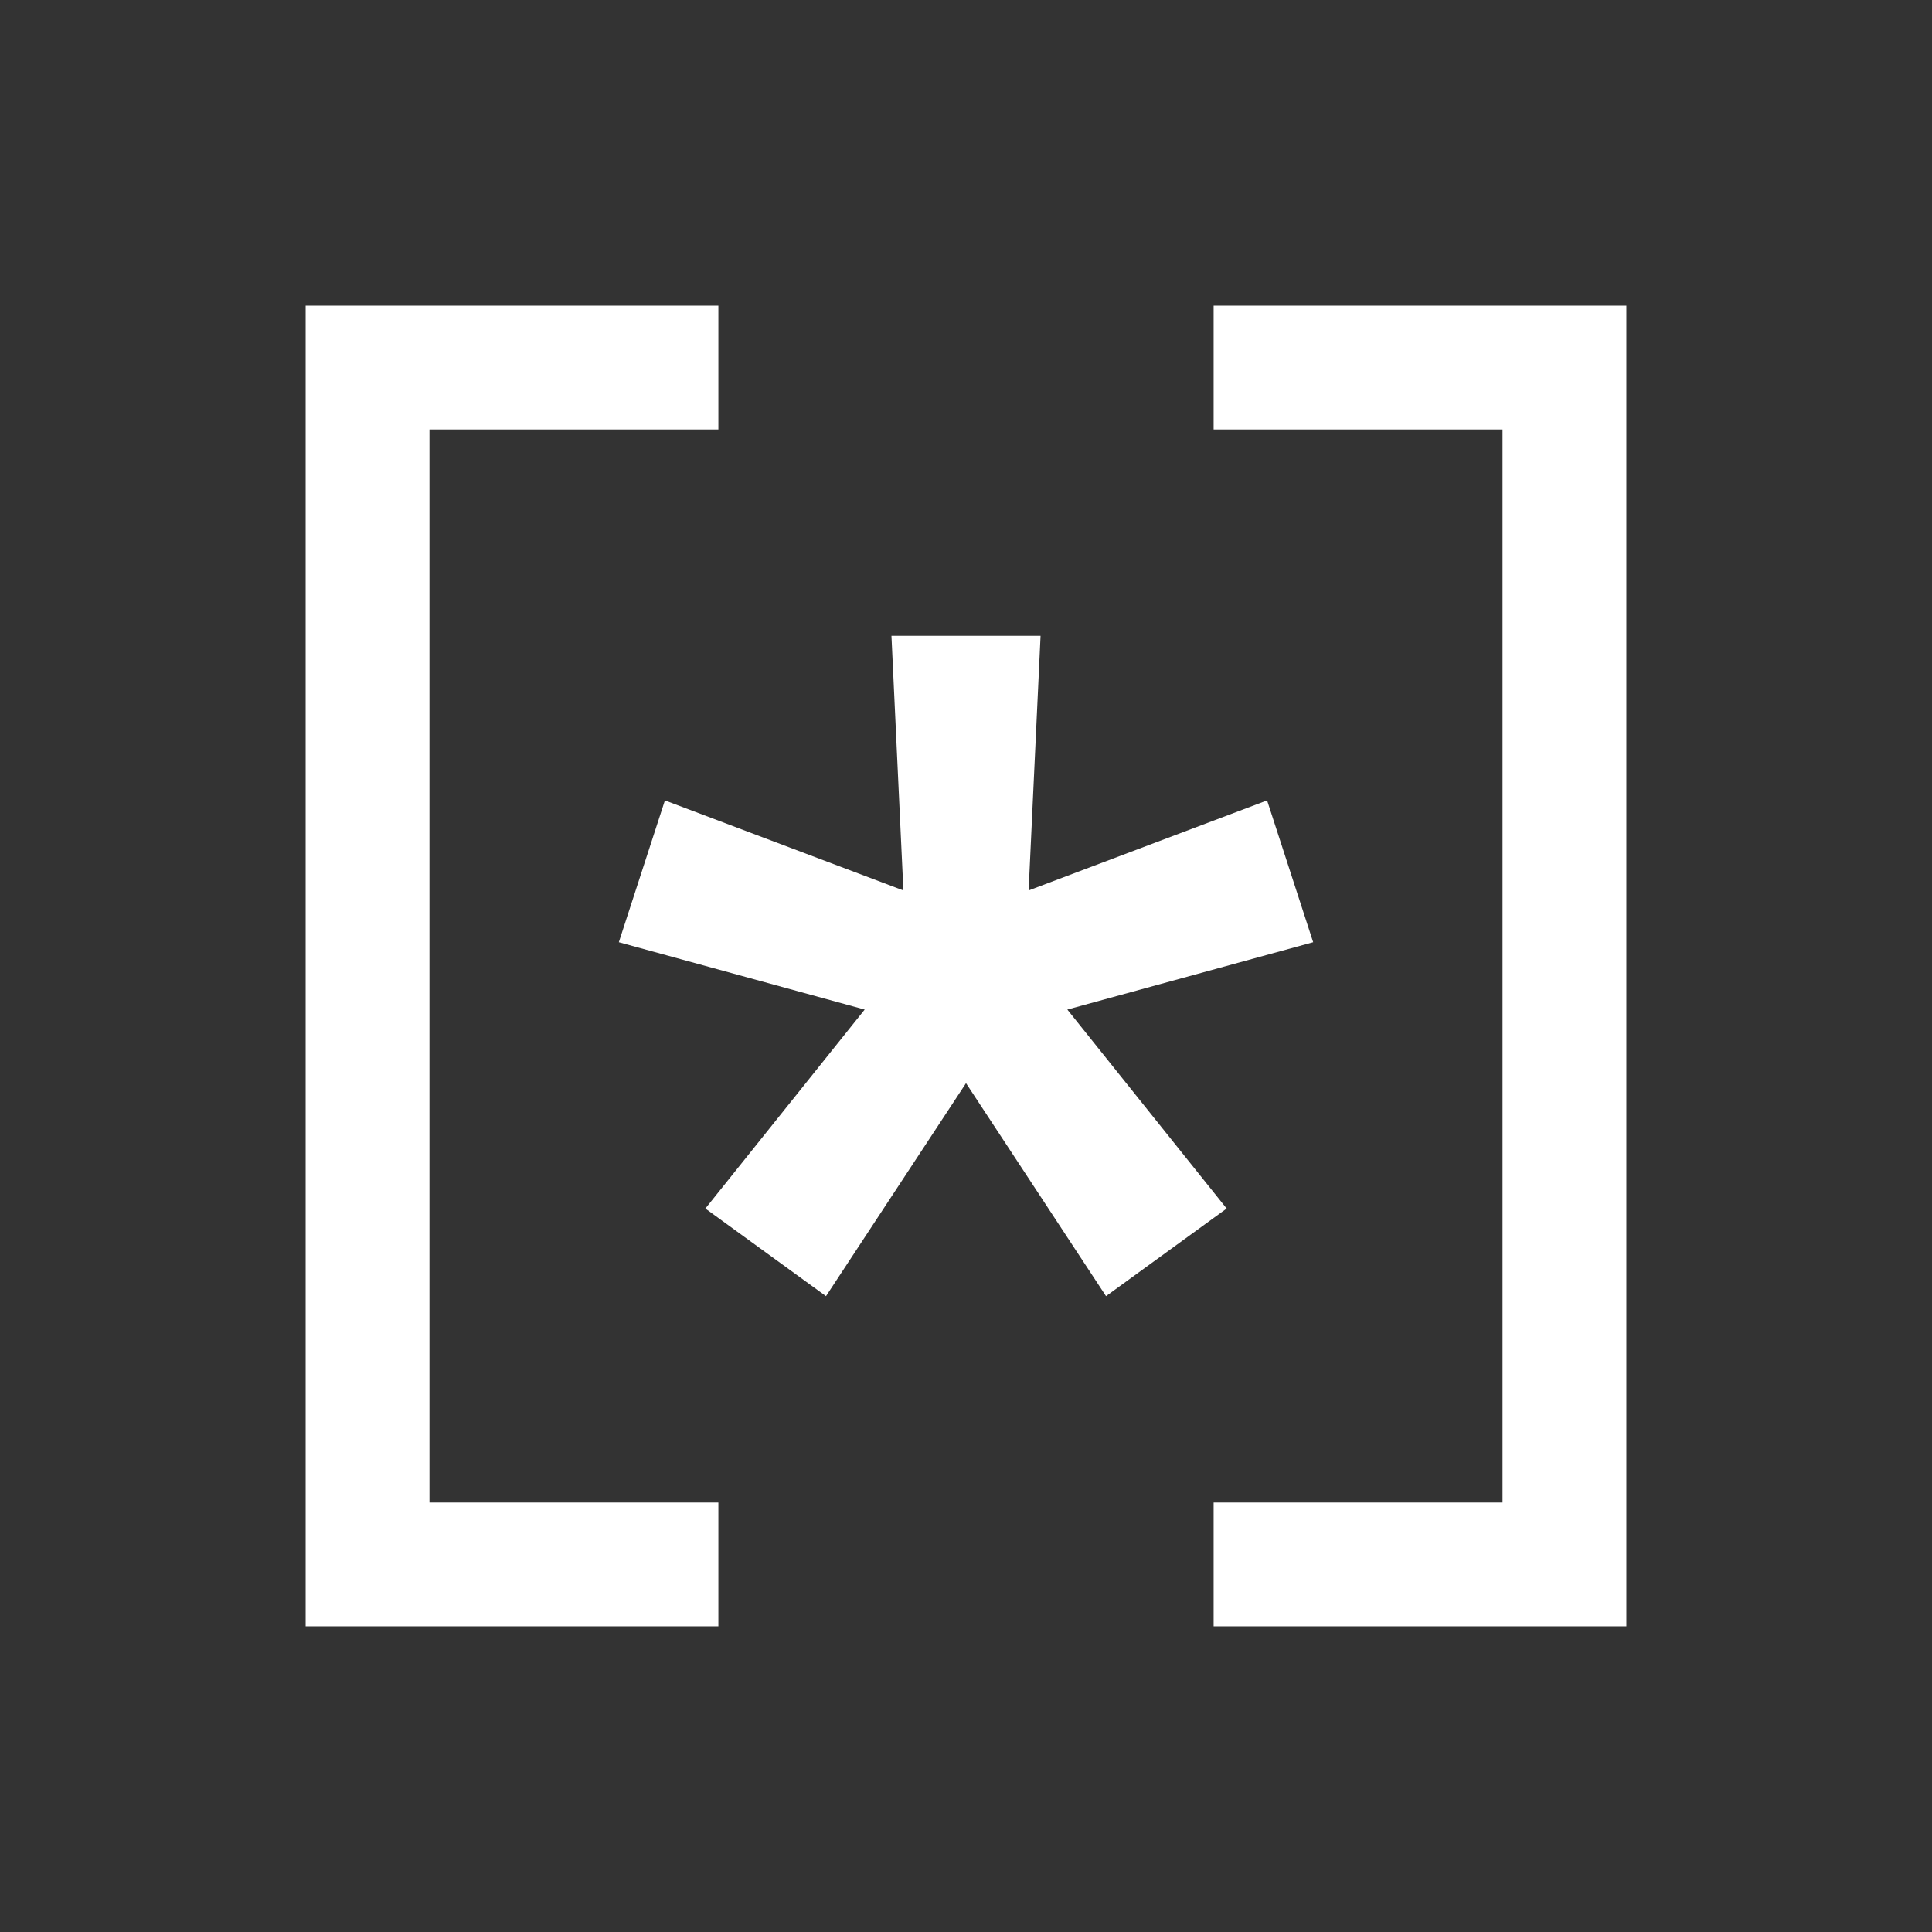 <svg width="512" height="512" viewBox="0 0 512 512" fill="none" xmlns="http://www.w3.org/2000/svg">
<rect x="0" y="0" width="512" height="512" fill="#333333" stroke="none"/>
<path fill-rule="evenodd" clip-rule="evenodd" d="M272.596 235.978L275.758 168.5H236.244L239.407 235.979L176.208 212.118L163.997 249.698L229.152 267.542L186.931 320.274L218.898 343.5L256.004 287.047L293.108 343.498L325.076 320.272L282.855 267.541L348.003 249.698L335.793 212.118L272.596 235.978Z" fill="white"/>
<path d="M431 81H321.625V113.813H398.188V398.188H321.625V431H431V398.188V81Z" fill="white"/>
<path d="M81 81H190.375V113.813H113.813V398.188H190.375V431H81V398.188V81Z" fill="white"/>
</svg>
